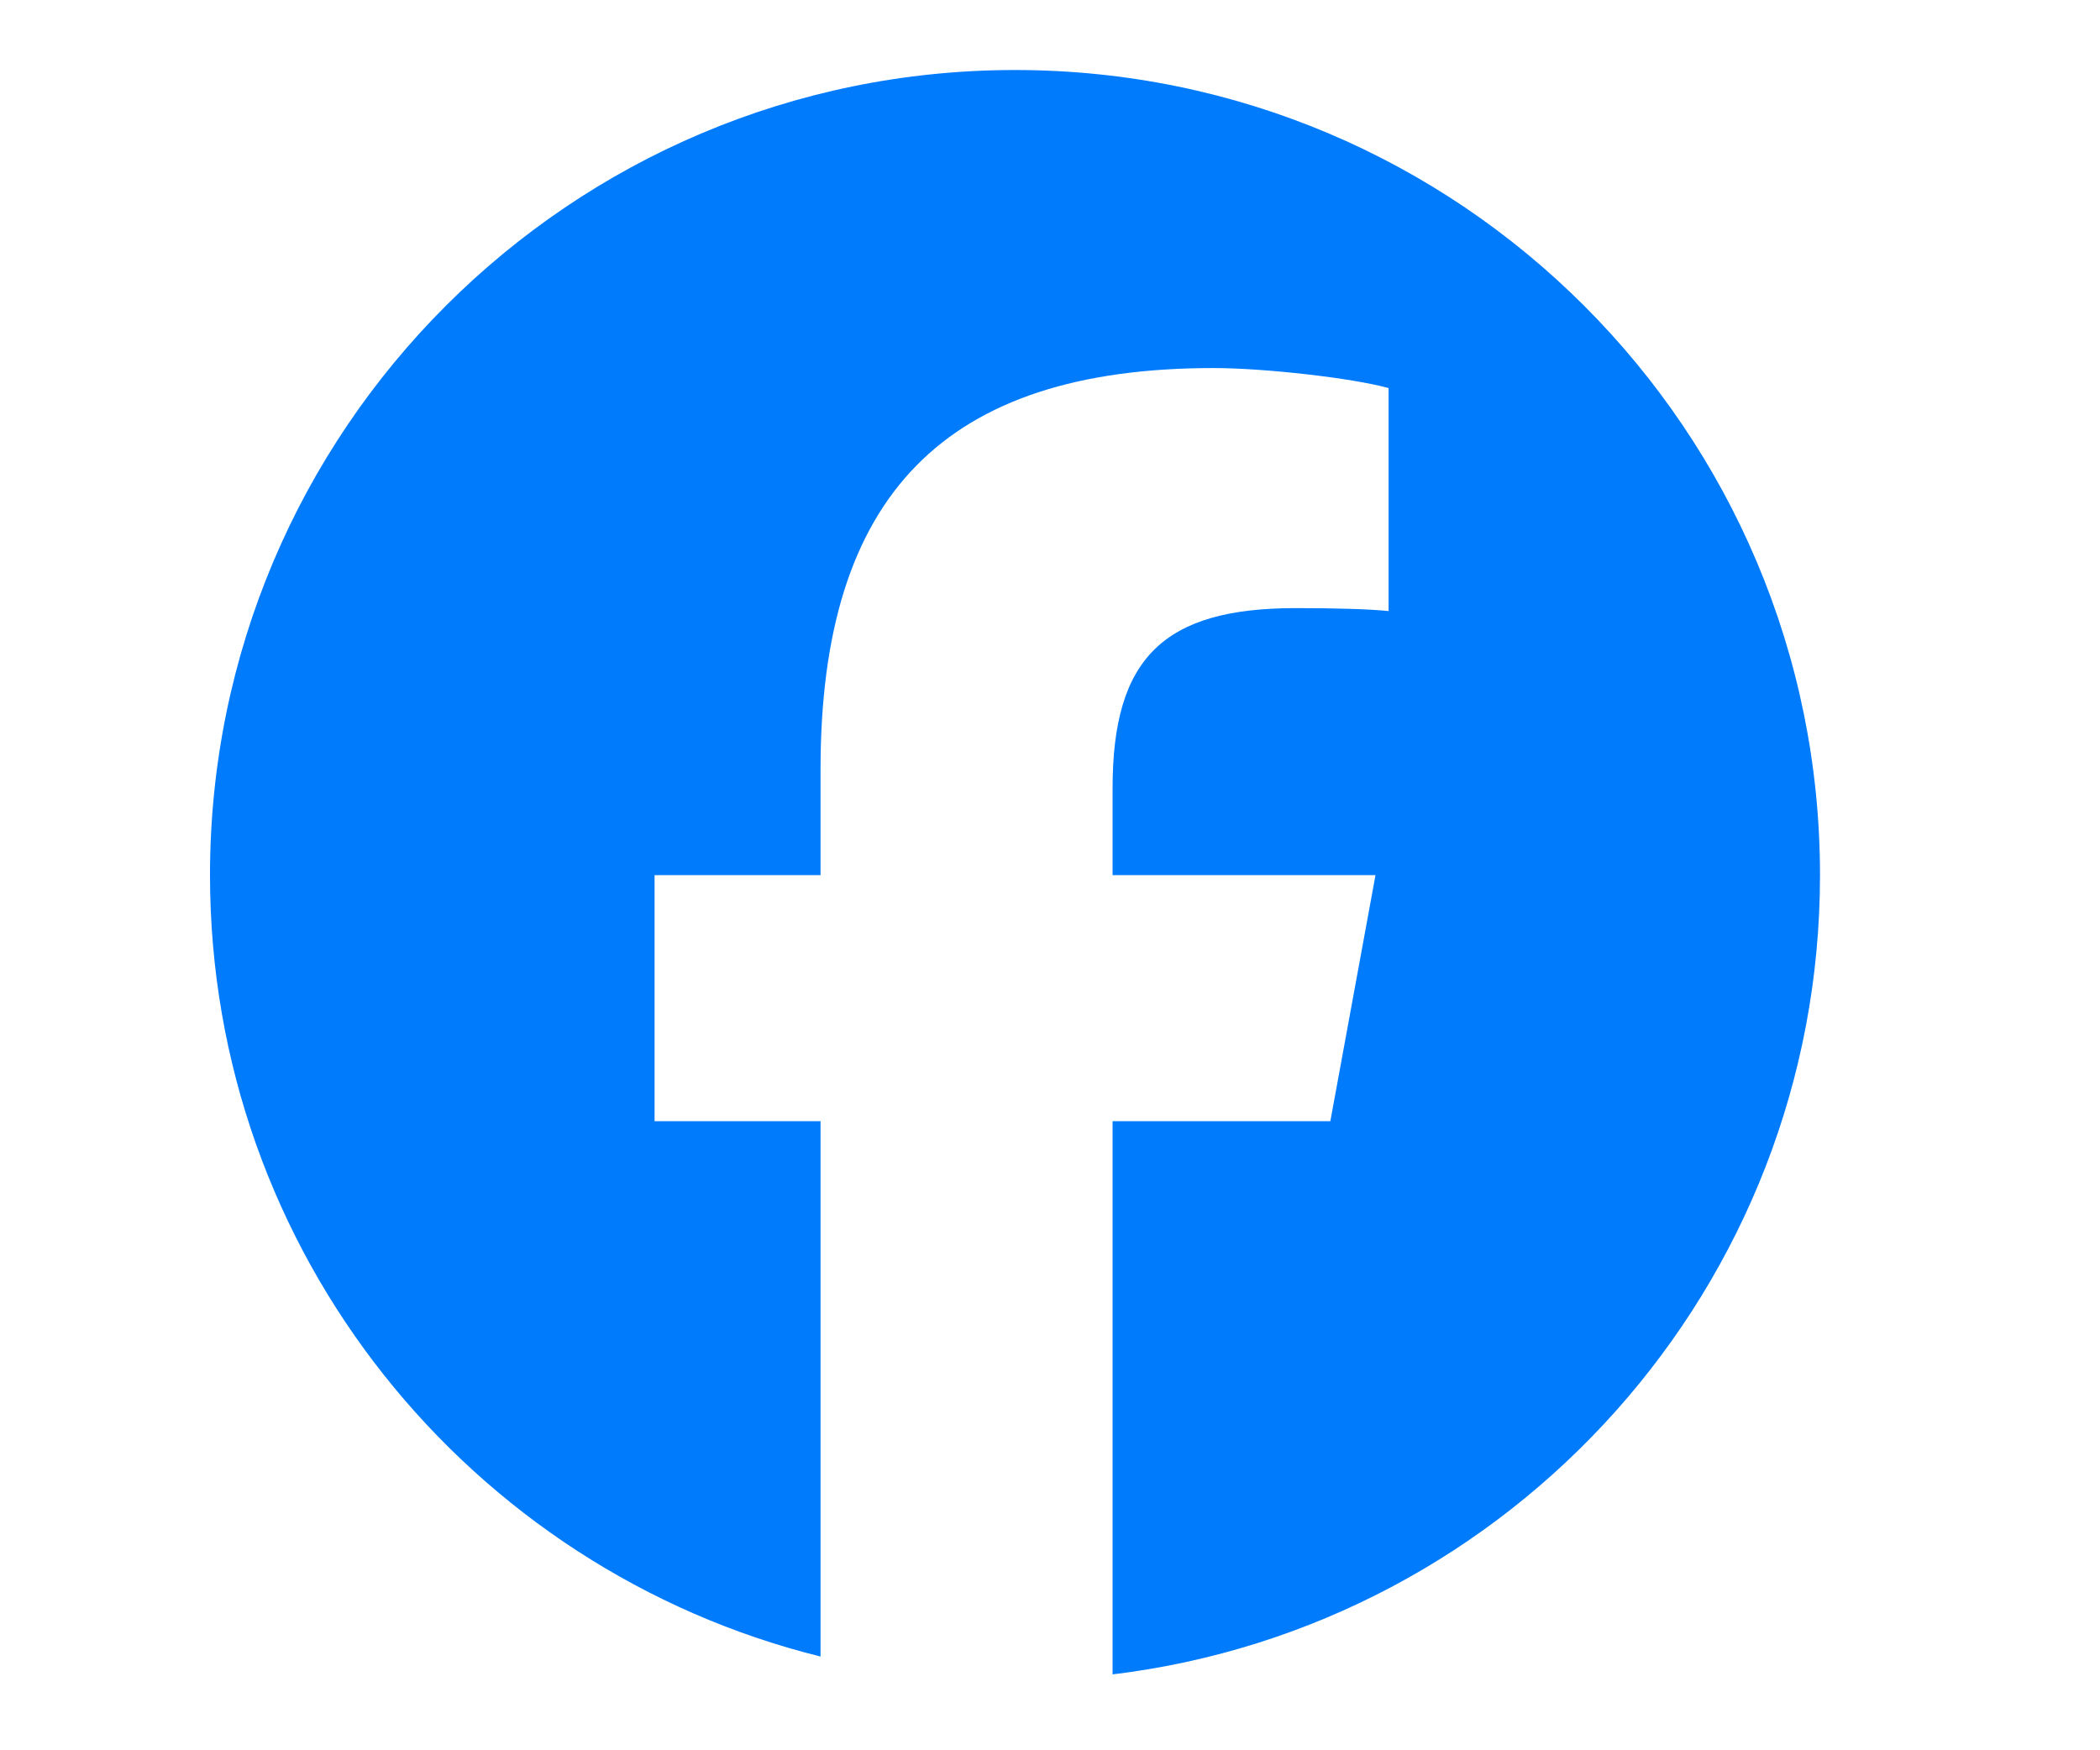 <svg width="30" height="25" viewBox="0 0 30 25" fill="none" xmlns="http://www.w3.org/2000/svg">
<path d="M26 12.5C26 6.149 20.851 1 14.5 1C8.149 1 3 6.149 3 12.5C3 17.893 6.713 22.419 11.722 23.661V16.014H9.351V12.5H11.722V10.986C11.722 7.072 13.493 5.257 17.336 5.257C18.065 5.257 19.322 5.4 19.837 5.543V8.728C19.565 8.7 19.094 8.686 18.508 8.686C16.622 8.686 15.894 9.4 15.894 11.257V12.5H19.65L19.005 16.014H15.894V23.916C21.588 23.228 26 18.38 26 12.5H26Z" fill="#007BFC"/>
</svg>
